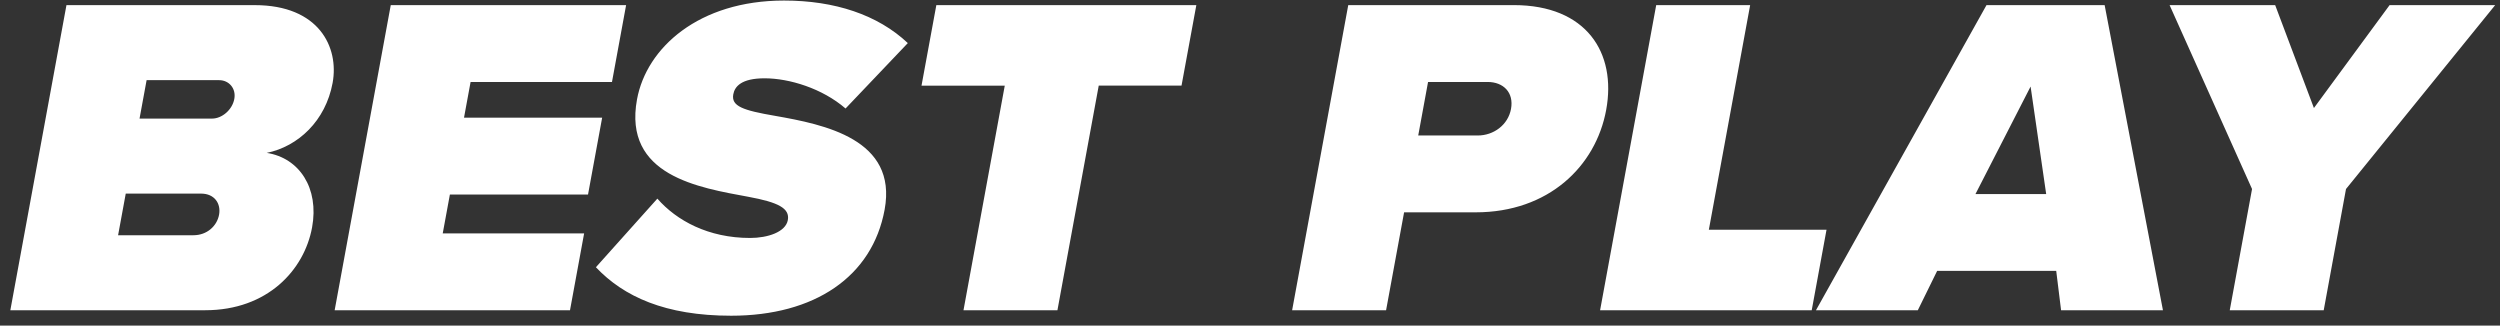 <svg width="215" height="28" viewBox="0 0 215 28" fill="none" xmlns="http://www.w3.org/2000/svg"><rect x="0" y="0" width="215" height="28" fill="#333333" stroke="none"/><path d="M.89 26.68h16.76c5.36 0 8.516-3.461 9.189-7.12.622-3.383-1.1-5.98-3.901-6.412 2.701-.551 5.066-2.754 5.667-6.02.564-3.068-1.17-6.687-6.69-6.687h-16.2L.889 26.68zM12 10.198l.608-3.304h6.24c.84 0 1.47.708 1.303 1.612-.173.945-1.07 1.692-1.91 1.692H12zM10.156 20.23l.658-3.58h6.48c1.16 0 1.72.865 1.547 1.81-.18.983-1.045 1.77-2.205 1.77h-6.48zM28.78 26.68h20.24l1.215-6.61h-12.16l.615-3.343h11.88l1.215-6.61h-11.88l.565-3.068h12.16L53.845.44h-20.24L28.78 26.68zm22.468-3.698c2.377 2.517 5.953 4.17 11.633 4.17 7.16 0 12.135-3.344 13.198-9.127 1.115-6.059-5.174-7.317-9.436-8.065-2.754-.472-3.769-.826-3.58-1.849.122-.669.693-1.377 2.693-1.377 2.12 0 4.96.866 6.962 2.597l5.355-5.626C75.48 1.266 71.786.047 67.426.047 60.106.047 55.6 4.1 54.783 8.545c-1.208 6.57 5.324 7.592 9.579 8.38 2.553.471 3.58.983 3.391 2.006-.188 1.022-1.722 1.534-3.242 1.534-3.6 0-6.325-1.495-7.978-3.383l-5.285 5.9zm31.611 3.698h8.08l3.552-19.316h7.12L102.885.44h-22.36L79.25 7.365h7.16L82.86 26.68zm28.264 0h8.08l1.549-8.42h6.16c6.24 0 10.323-3.933 11.22-8.811.905-4.918-1.703-9.01-7.943-9.01h-14.24l-4.826 26.24zm18.824-17.31c-.254 1.377-1.5 2.282-2.86 2.282h-5.12l.846-4.603h5.12c1.36 0 2.274.905 2.014 2.321zm7.661 17.31h18.2l1.273-6.924h-10.12L150.513.44h-8.08l-4.825 26.24zm39.645 0h8.76L180.999.44h-10.16l-14.666 26.24h8.76l1.662-3.384h10.24l.418 3.384zm-2.622-19.238l1.34 9.245h-6.08l4.74-9.245zm17.128 19.238h8.08l1.917-10.425L214.585.44h-9.08l-6.508 8.851-3.332-8.851h-9.08l7.091 15.815-1.917 10.425z" fill="#fff"/></svg>